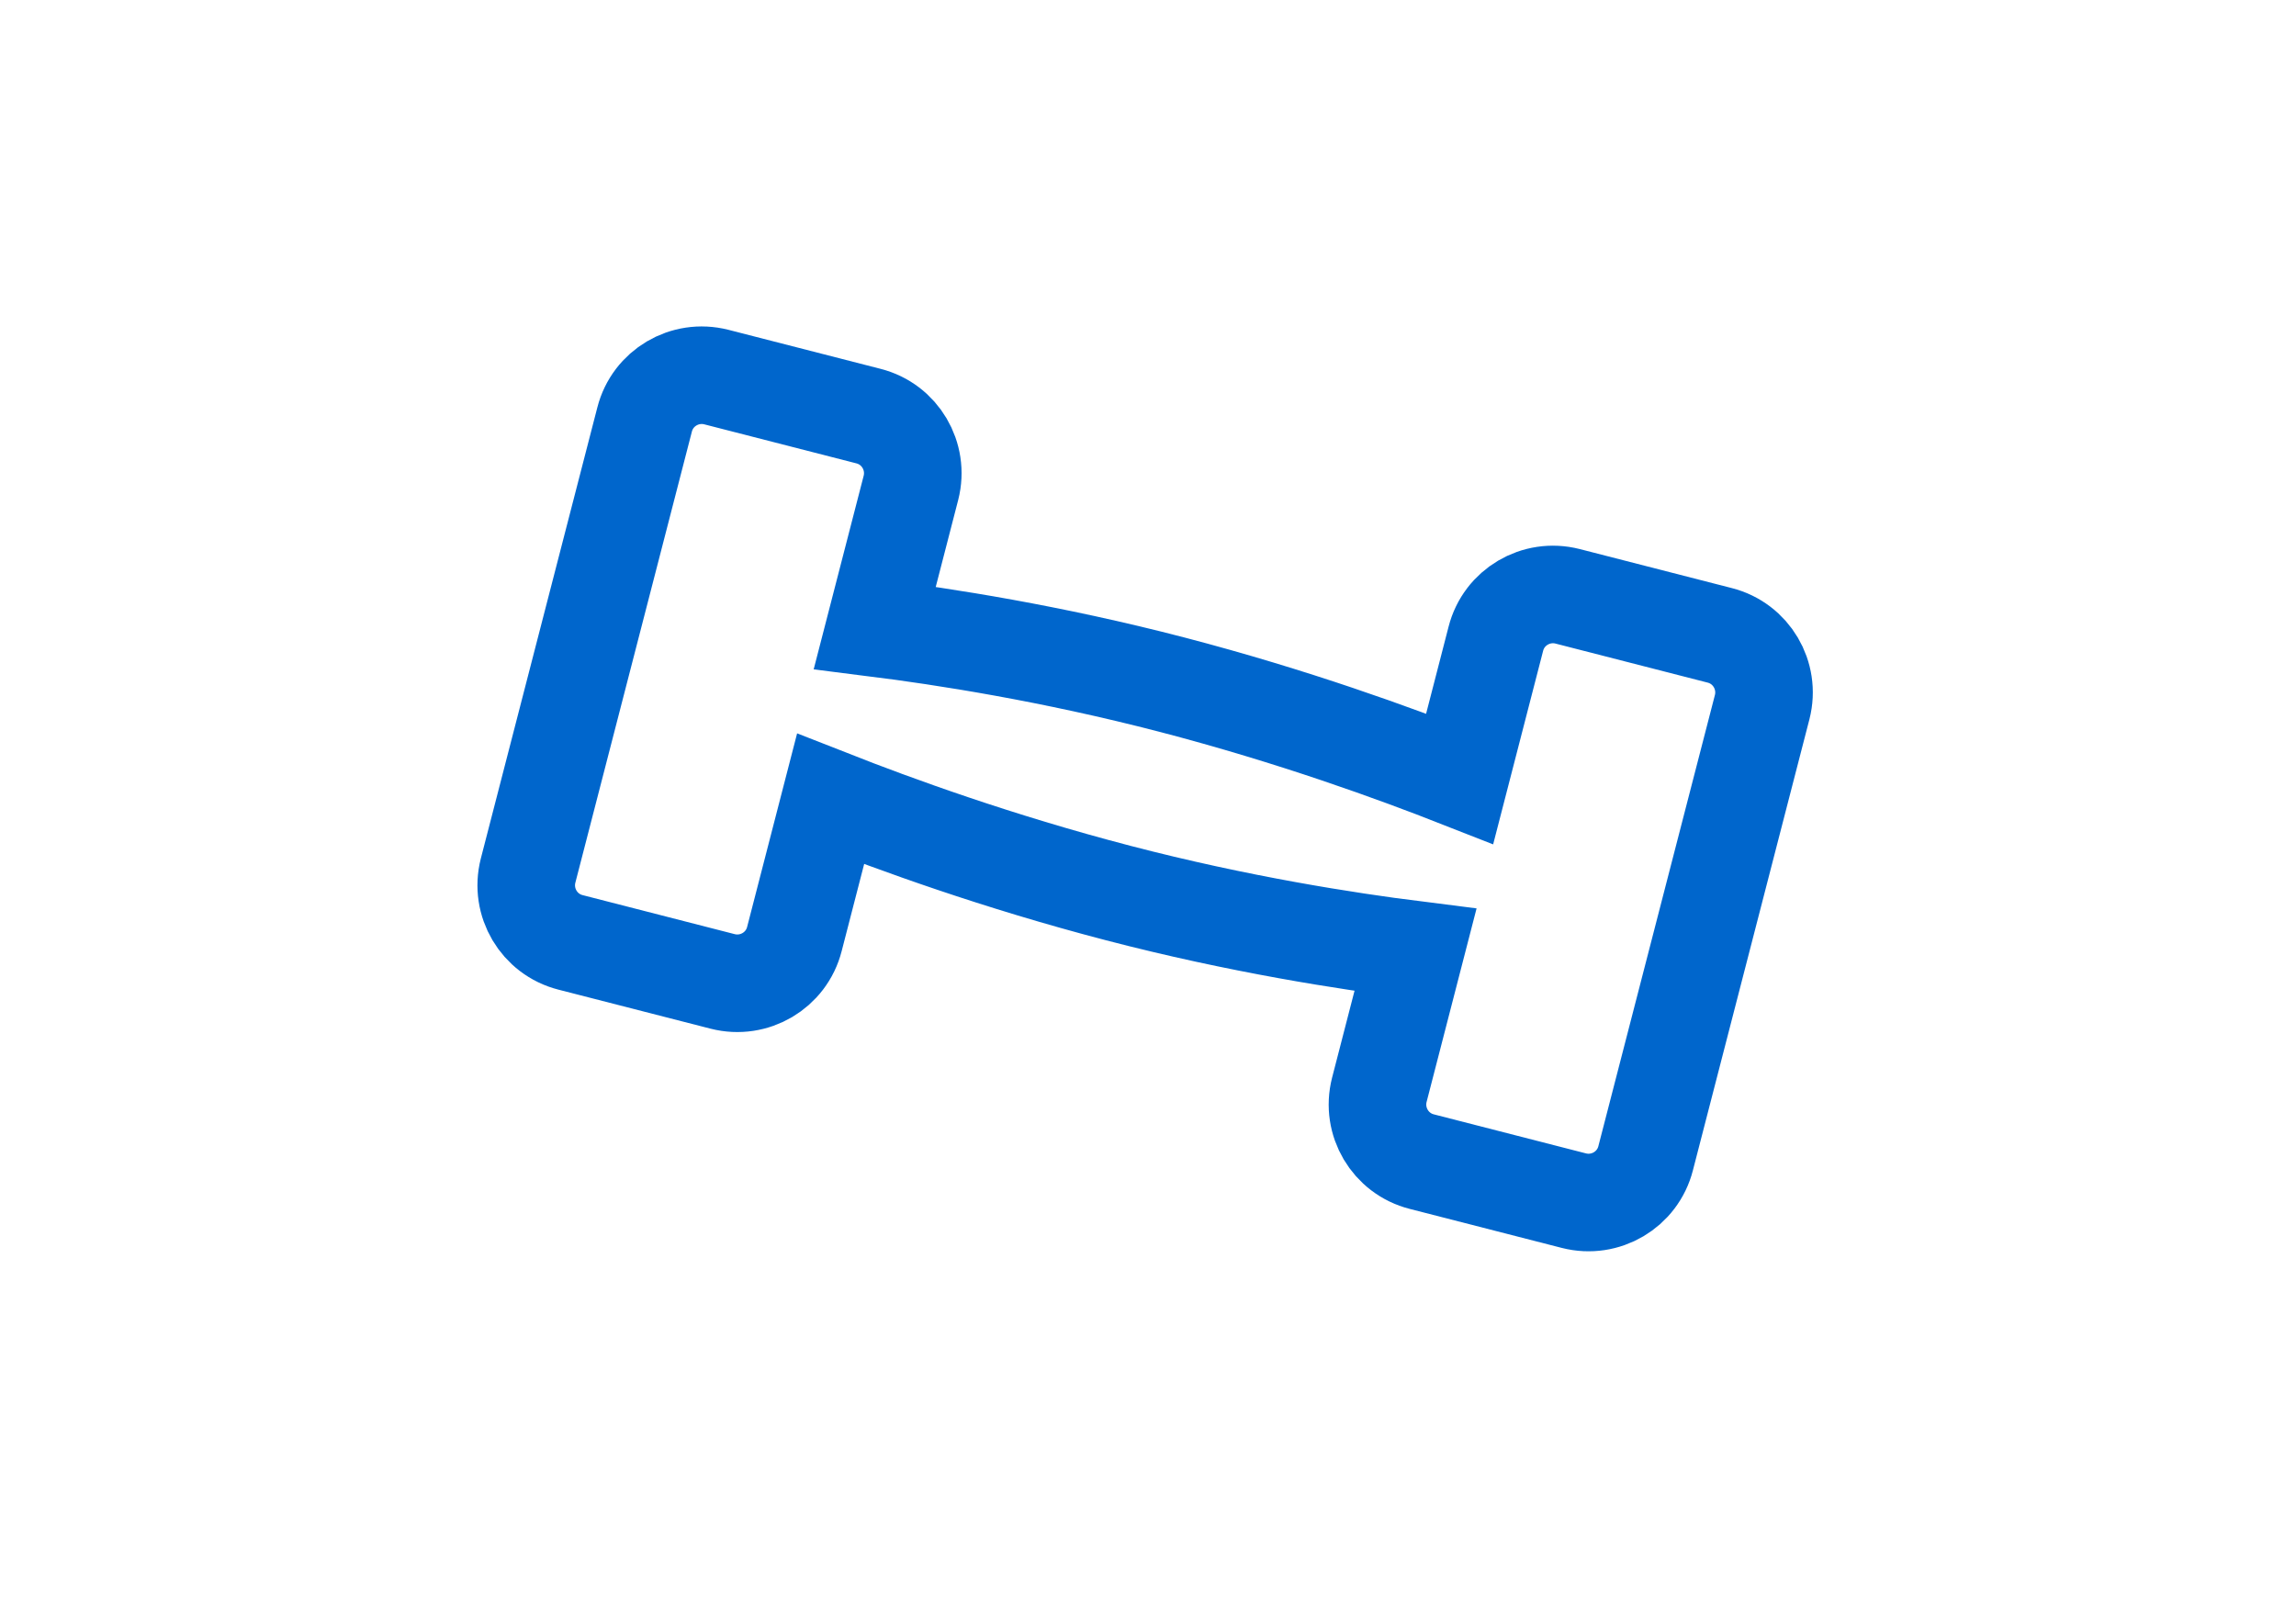 <?xml version="1.0" encoding="UTF-8"?>
<svg id="Layer_1" data-name="Layer 1" xmlns="http://www.w3.org/2000/svg" viewBox="0 0 40 28">
  <defs>
    <style>
      .cls-1 {
        fill: none;
        stroke: #06c;
        stroke-miterlimit: 10;
        stroke-width: 1.7px;
      }
    </style>
  </defs>
  <path class="cls-1" d="m29.96,11.07l-2.65-.68c-.55-.14-1.11.19-1.25.74l-.63,2.44c-1.12-.44-2.9-1.09-5.01-1.64s-3.99-.84-5.18-.99l.63-2.44c.14-.55-.19-1.11-.74-1.25l-2.65-.68c-.55-.14-1.11.19-1.25.74l-2.03,7.86c-.14.55.19,1.11.74,1.25l2.65.68c.55.14,1.11-.19,1.25-.74l.63-2.44c1.12.44,2.9,1.09,5.01,1.64s3.99.84,5.18.99l-.63,2.44c-.14.55.19,1.11.74,1.25l2.65.68c.55.14,1.11-.19,1.25-.74l2.03-7.86c.14-.55-.19-1.11-.74-1.25Z"/>
</svg>